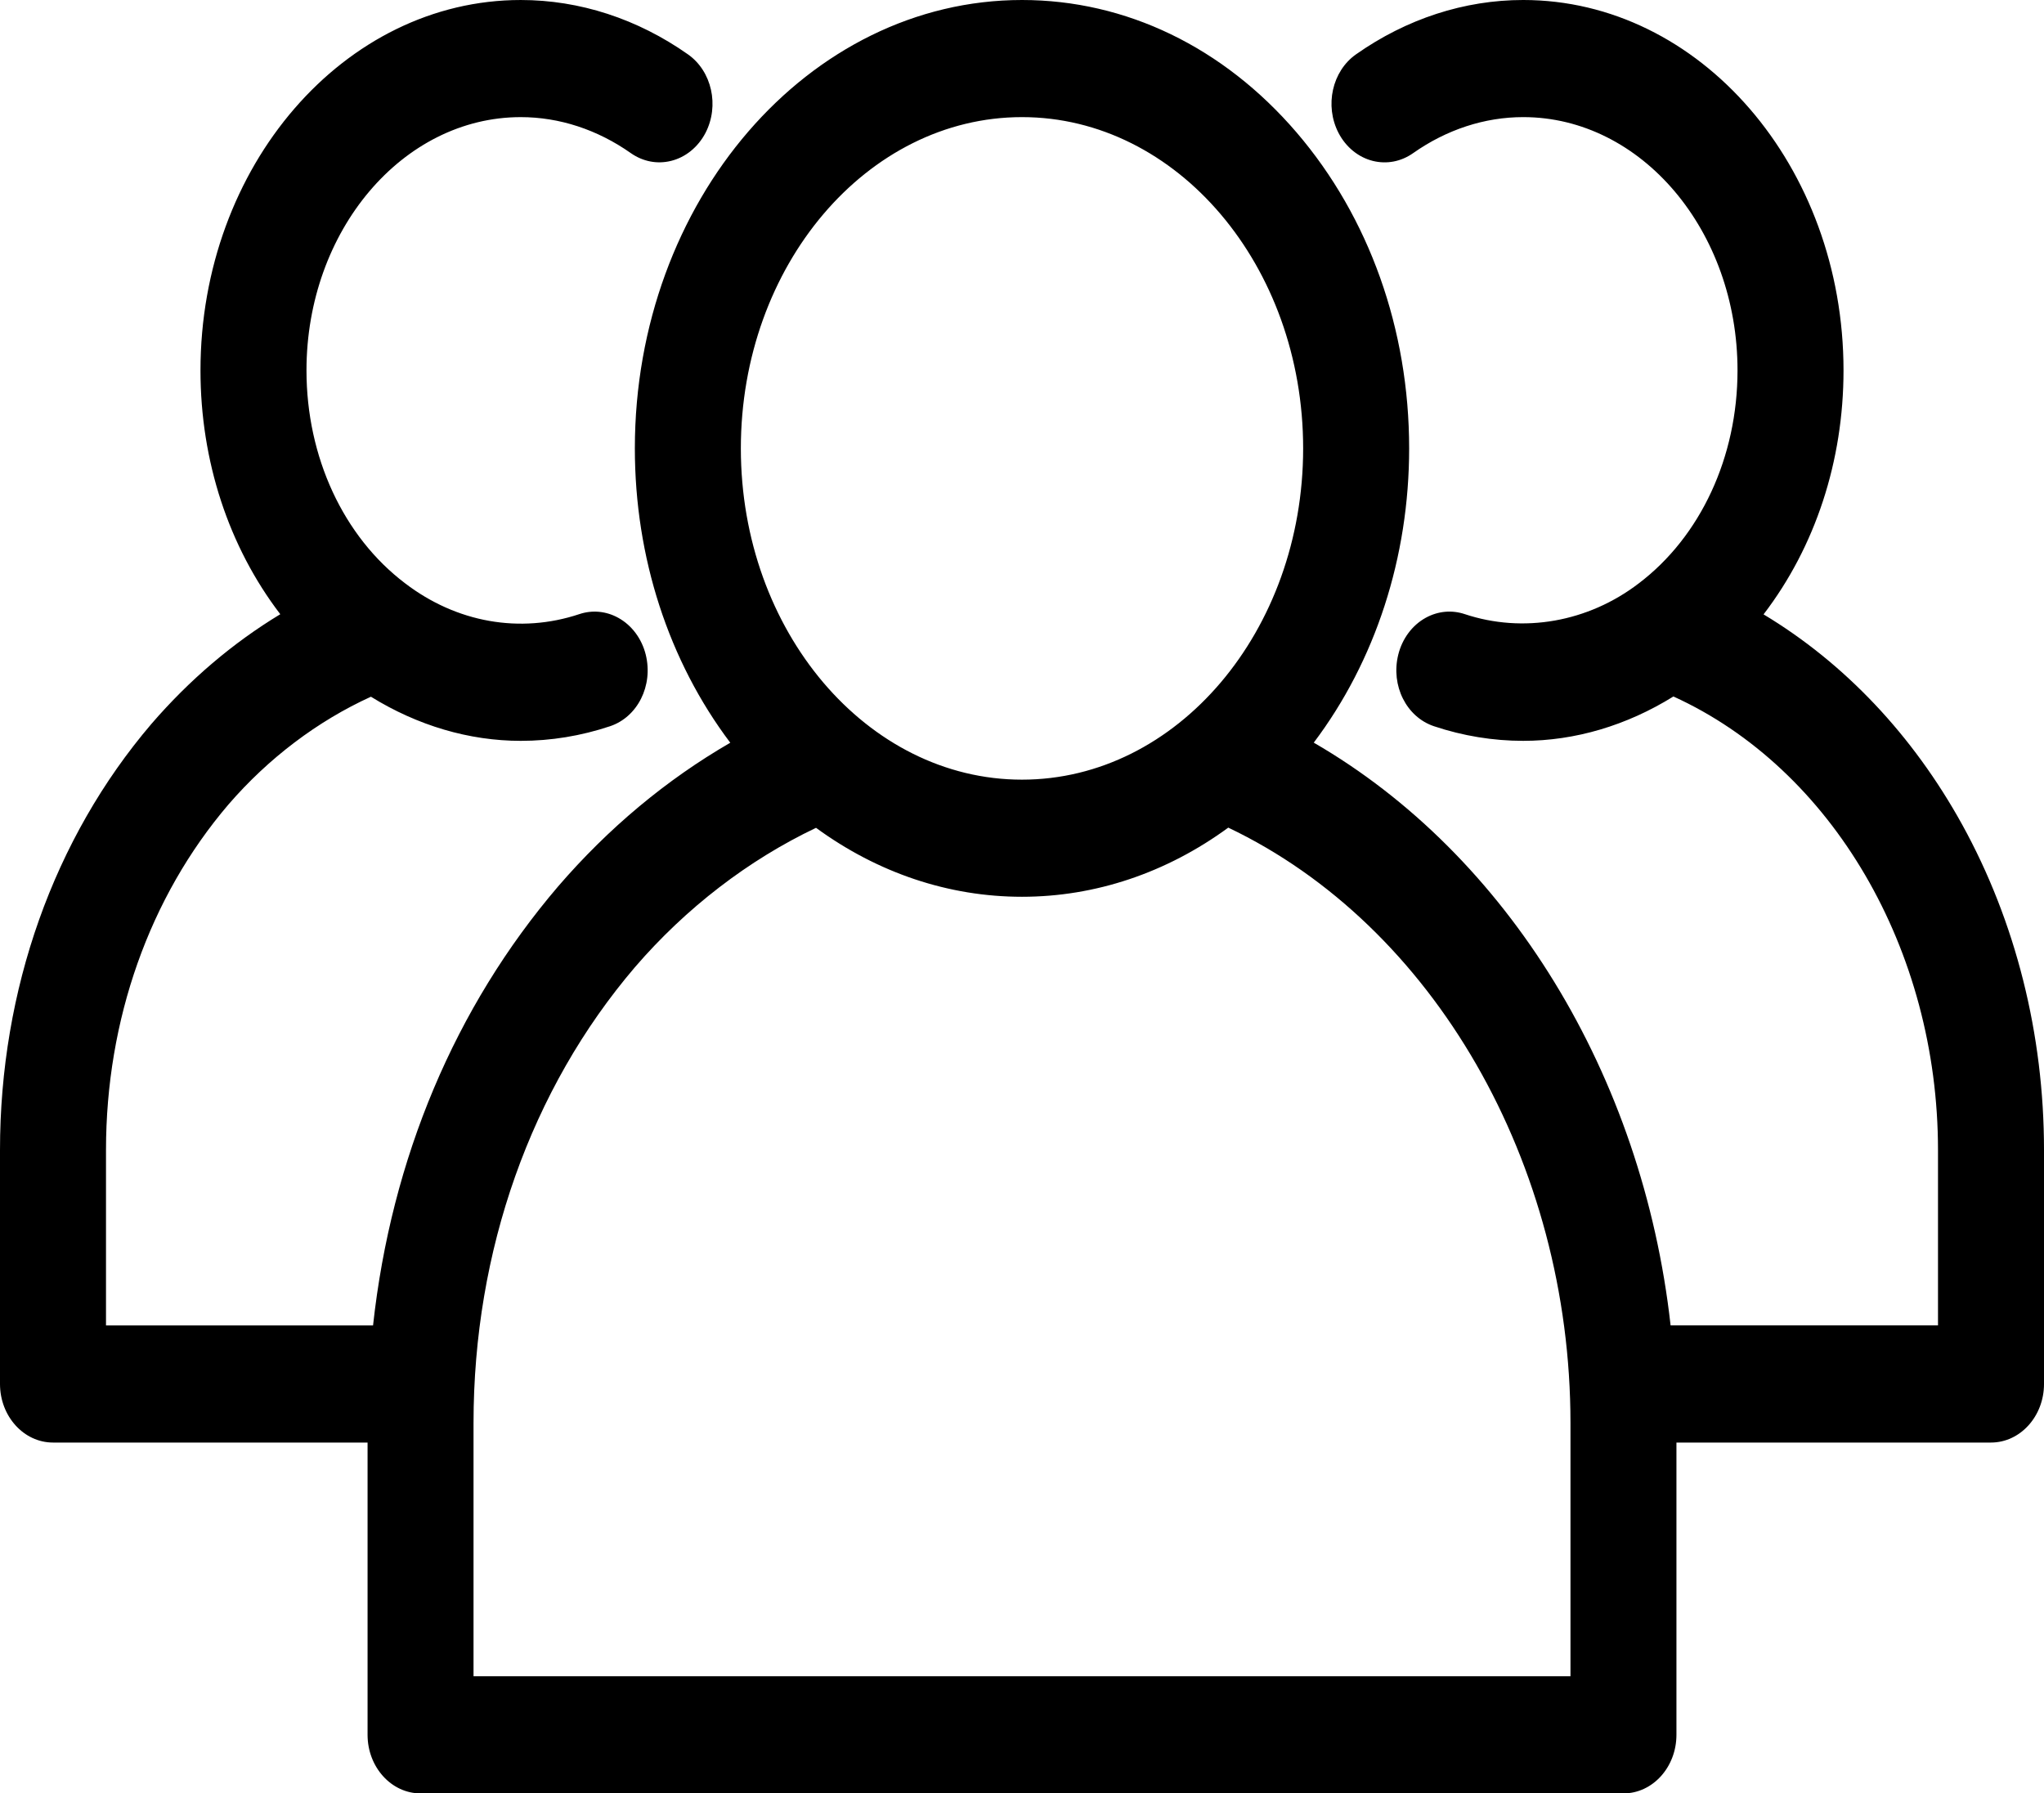 <?xml version="1.0" encoding="UTF-8"?>
<svg id="Lag_2" data-name="Lag 2" xmlns="http://www.w3.org/2000/svg" viewBox="0 0 522 458">
  <defs>
    <style>
      .cls-1 {
        stroke-width: 0px;
      }
    </style>
  </defs>
  <g id="Capa_1" data-name="Capa 1">
    <path class="cls-1" d="m501.1,210.58c-12.58-22.8-30.03-41.25-50.72-53.68,13.21-17.25,20.42-39.14,20.42-62.3,0-52.17-36.7-94.6-81.8-94.6-15.02,0-29.79,4.8-42.71,13.89-6.09,4.29-8.05,13.1-4.46,20.05,1.88,3.63,5.08,6.24,8.79,7.16,3.55.87,7.19.17,10.25-1.98,8.56-6.03,18.29-9.21,28.13-9.21,30.18,0,54.73,29.02,54.73,64.69,0,22.1-9.43,42.43-25.24,54.4-12.9,9.87-29.5,12.8-44.41,7.84-3.32-1.11-6.86-.78-9.97.93-3.46,1.9-6.02,5.35-7.03,9.46-1.93,7.87,2.09,15.89,9.14,18.24,7.4,2.47,15.07,3.73,22.78,3.73,13.22,0,26.42-3.91,38.36-11.33,40.52,18.45,67.57,64.62,67.57,115.84v44.77h-68.29c-7.15-63.97-41.59-120.15-91.13-148.82,15.75-20.88,24.36-47.33,24.36-75.15,0-30.4-10.21-59.04-28.73-80.66C312.42,12.02,287.52,0,261,0c-54.52,0-98.87,51.37-98.87,114.51,0,27.83,8.62,54.29,24.37,75.17-16.33,9.45-31.1,21.77-43.98,36.71-26.3,30.78-42.59,69.46-47.25,112.1H27.07v-44.78c0-33.29,11.1-64.63,31.25-88.23,10.22-11.84,22.76-21.33,36.41-27.55,11.93,7.38,25.1,11.27,38.27,11.27,7.71,0,15.38-1.26,22.78-3.73,7.05-2.35,11.07-10.36,9.14-18.25-1.01-4.1-3.57-7.54-7.02-9.44-3.11-1.72-6.66-2.05-9.96-.94-15.14,5.04-31.35,2.17-44.49-7.88-15.77-11.94-25.18-32.26-25.18-54.36,0-35.67,24.55-64.69,54.73-64.69,9.84,0,19.57,3.18,28.14,9.22,3.06,2.13,6.69,2.83,10.22,1.96,3.71-.91,6.91-3.51,8.81-7.15,3.59-6.95,1.63-15.76-4.47-20.05-12.91-9.09-27.68-13.89-42.7-13.89C87.9,0,51.2,42.43,51.2,94.6c0,23.14,7.2,45.02,20.38,62.26-12.13,7.34-23.18,16.74-32.92,28.02C13.73,214.1,0,252.75,0,293.71v59.73c0,8.25,6.07,14.96,13.53,14.96h80.34v74.64c0,8.25,6.07,14.96,13.53,14.96h307.2c7.46,0,13.53-6.71,13.53-14.96v-74.64h80.33c7.47,0,13.54-6.71,13.54-14.96v-59.73c0-29.6-7.23-58.34-20.9-83.13ZM261,29.91c39.59,0,71.8,37.95,71.8,84.6s-32.21,84.6-71.8,84.6-71.8-37.95-71.8-84.6,32.21-84.6,71.8-84.6Zm140.07,398.17H120.93v-64.68c0-43.95,14.65-85.3,41.24-116.42,13.01-15.1,28.95-27.35,46.23-35.57,15.77,11.53,33.9,17.61,52.6,17.61s36.89-6.1,52.68-17.66c52.39,24.96,87.39,85.63,87.39,152.04v64.68Z"/>
  </g>
</svg>